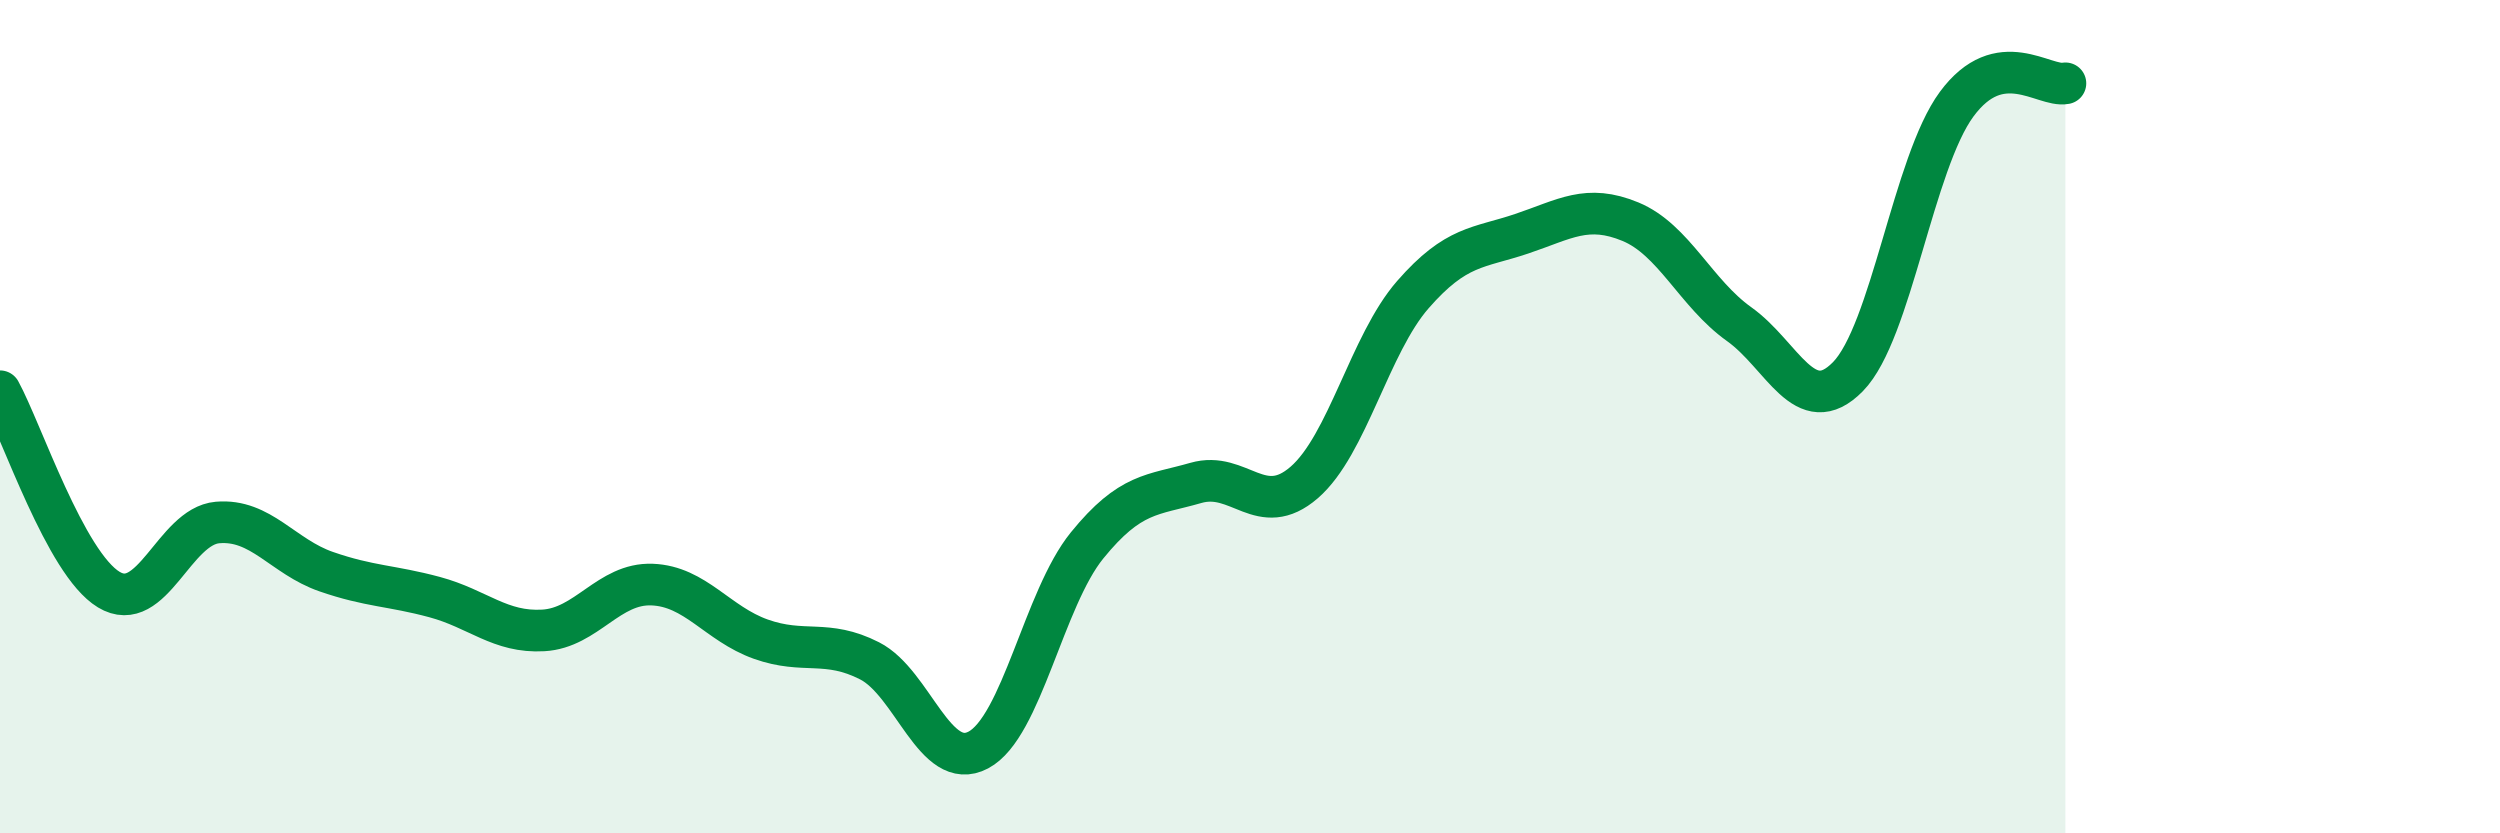 
    <svg width="60" height="20" viewBox="0 0 60 20" xmlns="http://www.w3.org/2000/svg">
      <path
        d="M 0,9.39 C 0.52,10.34 1.57,13.52 2.61,14.15 C 3.65,14.78 4.18,12.63 5.22,12.54 C 6.26,12.45 6.79,13.36 7.83,13.72 C 8.87,14.08 9.39,14.05 10.43,14.33 C 11.47,14.61 12,15.19 13.04,15.13 C 14.08,15.07 14.61,13.99 15.65,14.03 C 16.69,14.07 17.22,14.97 18.26,15.34 C 19.3,15.71 19.83,15.33 20.87,15.86 C 21.91,16.39 22.44,18.55 23.48,18 C 24.52,17.45 25.05,14.37 26.09,13.09 C 27.13,11.81 27.66,11.89 28.7,11.59 C 29.74,11.29 30.26,12.48 31.3,11.58 C 32.34,10.68 32.87,8.26 33.91,7.07 C 34.95,5.88 35.48,5.96 36.52,5.61 C 37.56,5.26 38.09,4.89 39.13,5.32 C 40.17,5.75 40.7,7.04 41.74,7.78 C 42.78,8.52 43.31,10.1 44.35,9.04 C 45.39,7.98 45.92,3.91 46.96,2.5 C 48,1.09 49.05,2.1 49.57,2L49.57 20L0 20Z"
        fill="#008740"
        opacity="0.1"
        stroke-linecap="round"
        stroke-linejoin="round"
      />
      <path
        d="M 0,9.39 C 0.52,10.34 1.57,13.52 2.61,14.15 C 3.65,14.78 4.18,12.63 5.22,12.54 C 6.26,12.45 6.79,13.36 7.83,13.72 C 8.87,14.08 9.39,14.05 10.43,14.33 C 11.47,14.61 12,15.19 13.04,15.13 C 14.08,15.07 14.61,13.99 15.65,14.03 C 16.69,14.07 17.22,14.97 18.26,15.34 C 19.3,15.71 19.83,15.33 20.87,15.86 C 21.91,16.39 22.44,18.55 23.48,18 C 24.52,17.45 25.05,14.37 26.09,13.09 C 27.13,11.81 27.66,11.89 28.7,11.59 C 29.74,11.29 30.26,12.48 31.3,11.58 C 32.34,10.68 32.87,8.26 33.91,7.07 C 34.95,5.88 35.48,5.96 36.52,5.61 C 37.56,5.26 38.09,4.89 39.13,5.32 C 40.17,5.75 40.7,7.04 41.74,7.78 C 42.78,8.52 43.31,10.1 44.35,9.04 C 45.39,7.98 45.92,3.91 46.96,2.5 C 48,1.09 49.05,2.1 49.57,2"
        stroke="#008740"
        stroke-width="1"
        fill="none"
        stroke-linecap="round"
        stroke-linejoin="round"
      />
    </svg>
  